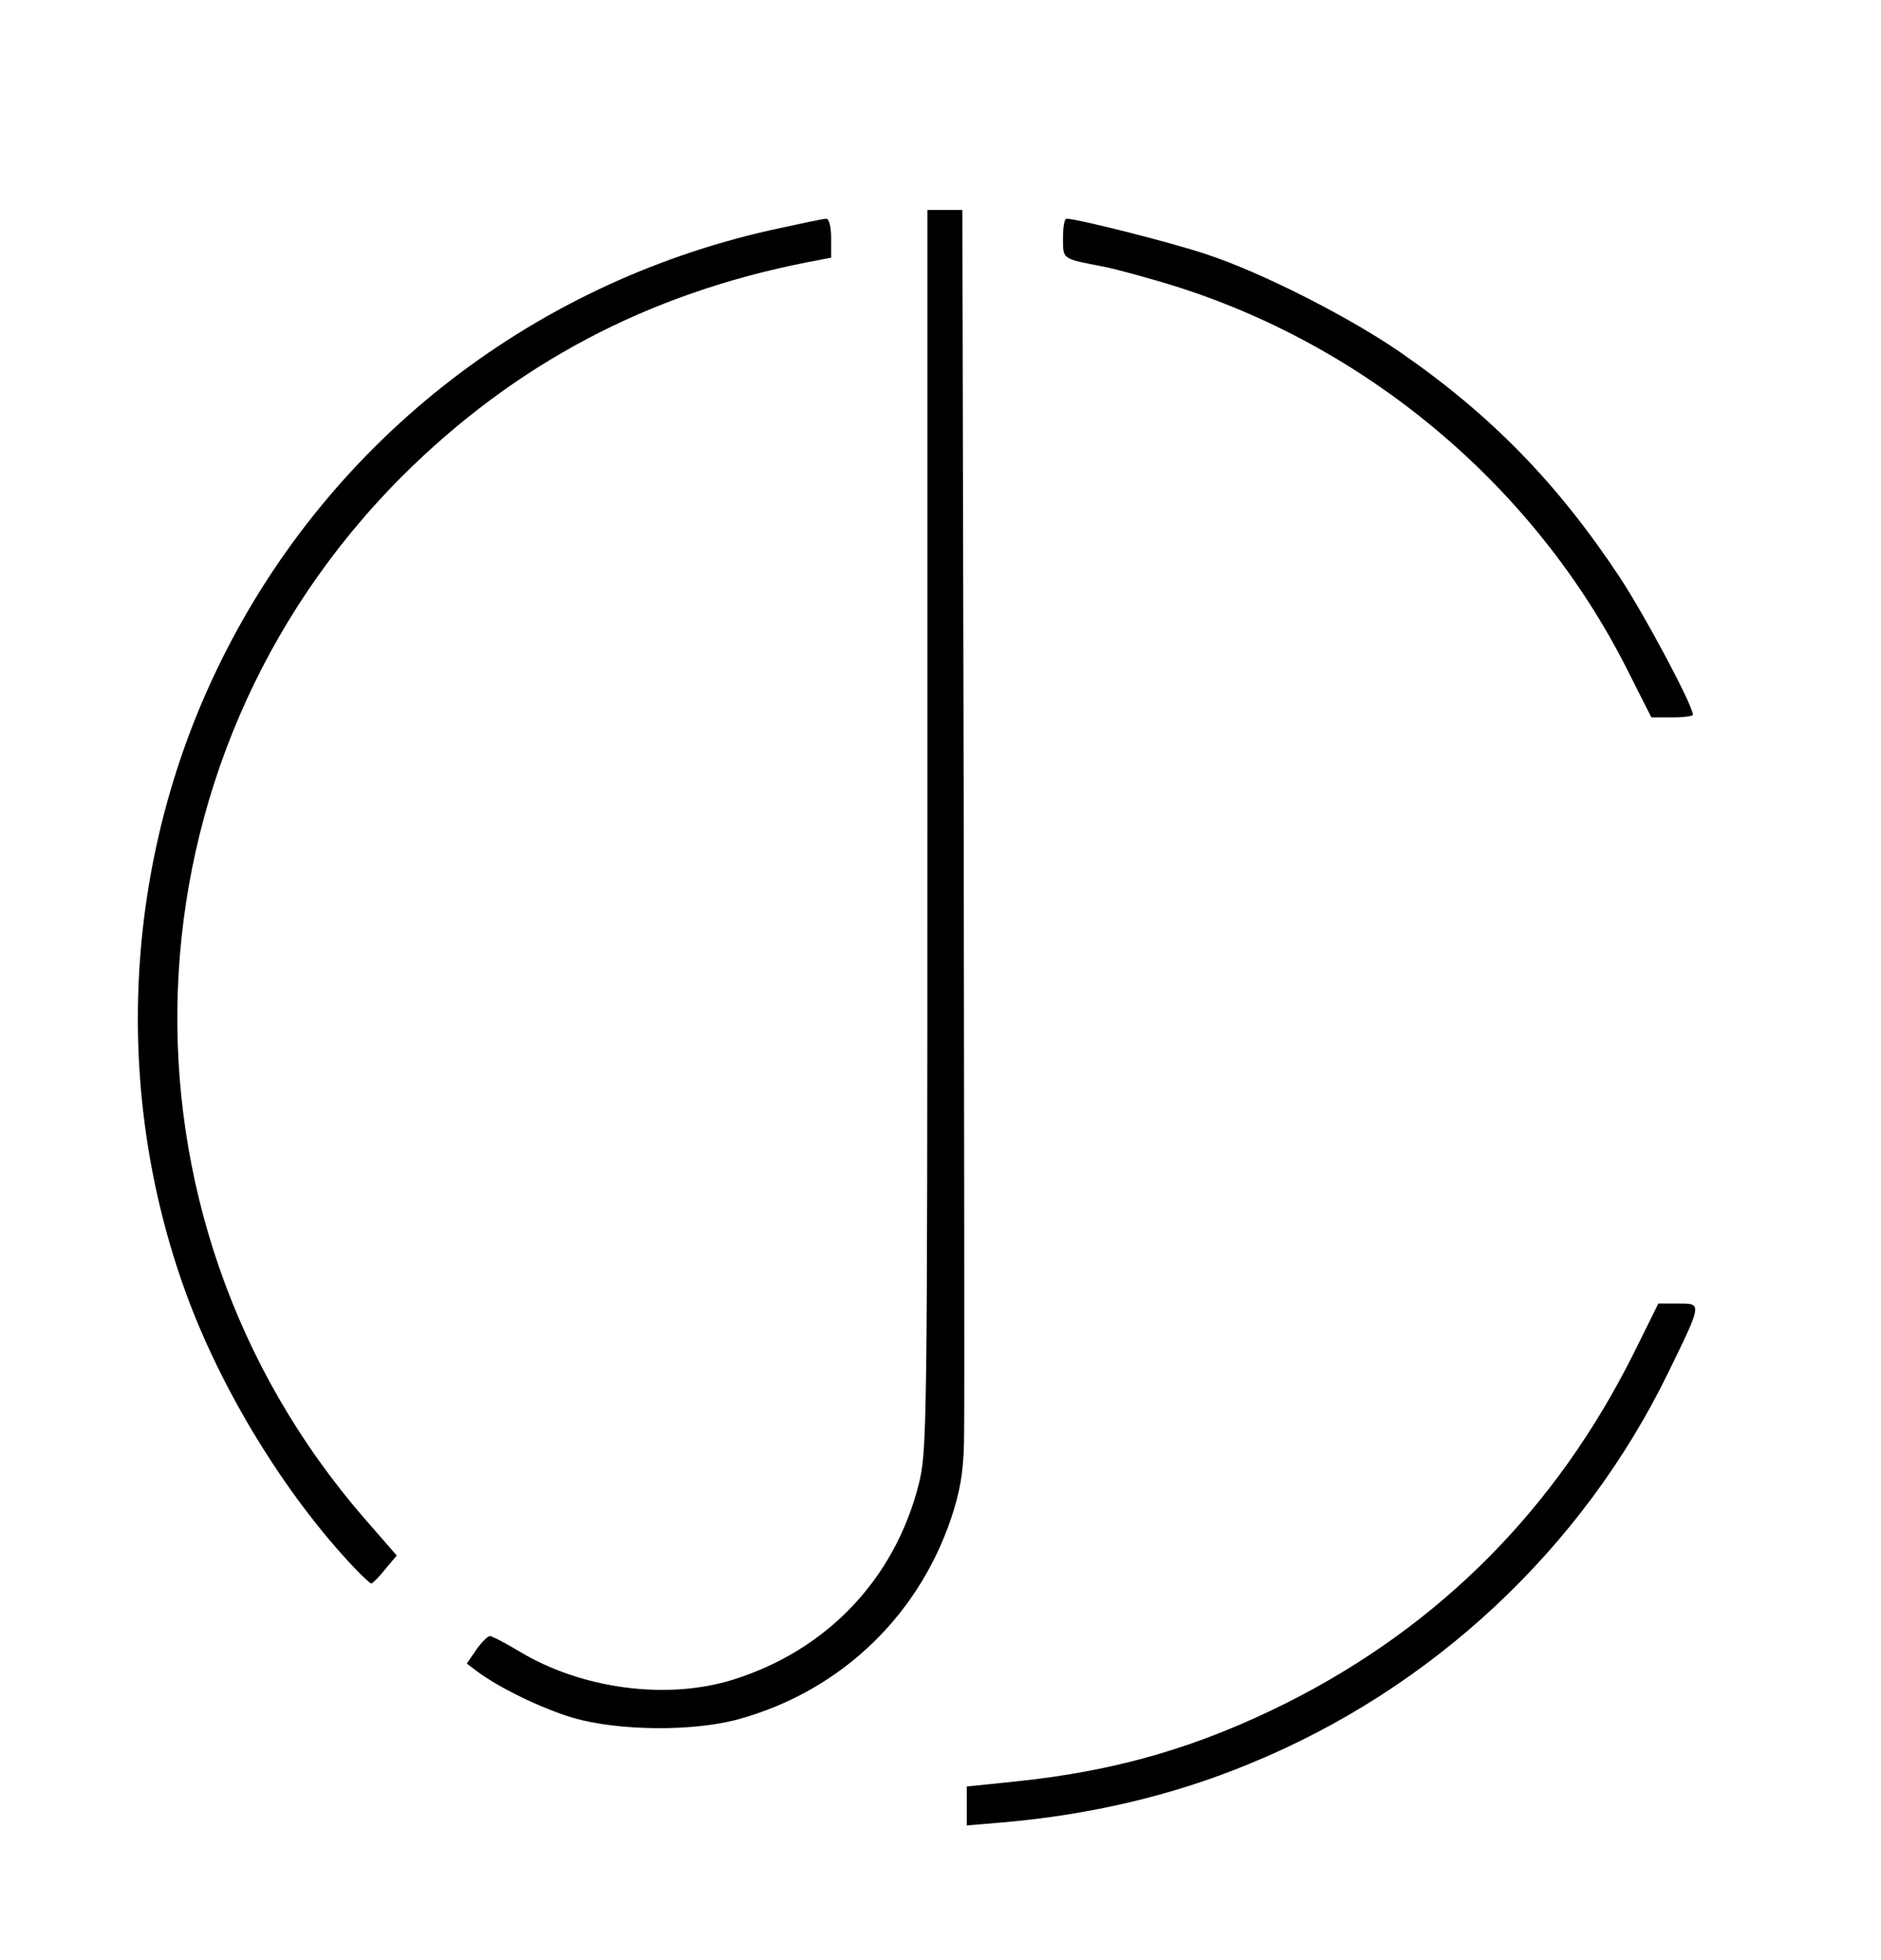 <?xml version="1.0" encoding="utf-8"?>
<!DOCTYPE svg PUBLIC "-//W3C//DTD SVG 1.0//EN" "http://www.w3.org/TR/2001/REC-SVG-20010904/DTD/svg10.dtd">
<svg version="1.0" xmlns="http://www.w3.org/2000/svg" width="430px" height="448px" viewBox="0 0 430 448" preserveAspectRatio="xMidYMid meet">
 <g fill="#000000">
  <path d="M221 412.8 l0 -4.4 11.6 -1.2 c22.9 -2.4 41.6 -7.9 61.9 -18.1 34.8 -17.6 61.3 -44.3 79 -79.8 l5.6 -11.3 4.5 0 c5.5 0 5.6 -0.3 -2.1 15.5 -19.6 40.4 -54.1 72.7 -96.1 89.8 -17.4 7.2 -36.4 11.6 -56.1 13.3 l-8.3 0.7 0 -4.5z"/>
  <path d="M131 392.7 c-7.4 -2.2 -17.1 -7 -21.9 -10.6 l-2.4 -1.8 2.2 -3.2 c1.2 -1.7 2.6 -3.1 3.1 -3.1 0.5 0 3.5 1.6 6.7 3.5 14.2 8.6 33.7 11.2 48.8 6.5 21.5 -6.7 37 -23 42.5 -44.6 1.9 -7.5 2 -11.7 2 -149.6 l0 -141.8 4 0 4 0 0.3 134.3 c0.1 73.8 0.2 138.9 0.1 144.7 0 8 -0.6 12.3 -2.3 18 -7.2 23.6 -25.4 41.4 -49.2 48 -10.5 2.9 -27.6 2.7 -37.9 -0.3z"/>
  <path d="M80.9 358.3 c-15.7 -16.6 -30.4 -40.6 -38.5 -63 -16.7 -46.1 -14.1 -98 7.2 -142.3 24.5 -51.1 71 -87.9 126.6 -100.4 6.4 -1.4 12 -2.6 12.7 -2.6 0.6 0 1.1 1.8 1.1 4.4 l0 4.5 -5.7 1.1 c-36.4 7.2 -66.6 23.2 -92.4 48.9 -65 65.1 -68.8 168.8 -8.6 238.2 l7.4 8.5 -2.7 3.2 c-1.4 1.8 -2.9 3.2 -3.1 3.2 -0.3 0 -2.1 -1.7 -4 -3.7z"/>
  <path d="M371.8 152.7 c-20.8 -41 -58.3 -72.9 -102.3 -87 -6 -1.9 -13.7 -4 -17 -4.7 -9.8 -1.9 -9.5 -1.6 -9.5 -6.6 0 -2.4 0.3 -4.4 0.8 -4.4 2.5 0 24.2 5.5 31.9 8.1 12.8 4.2 33 14.5 44.8 22.7 20.6 14.3 35.8 30 49.8 51.2 5.8 8.8 16.7 29.3 16.7 31.4 0 0.3 -2.1 0.6 -4.7 0.6 l-4.8 0 -5.7 -11.3z"/>
 </g>
</svg>